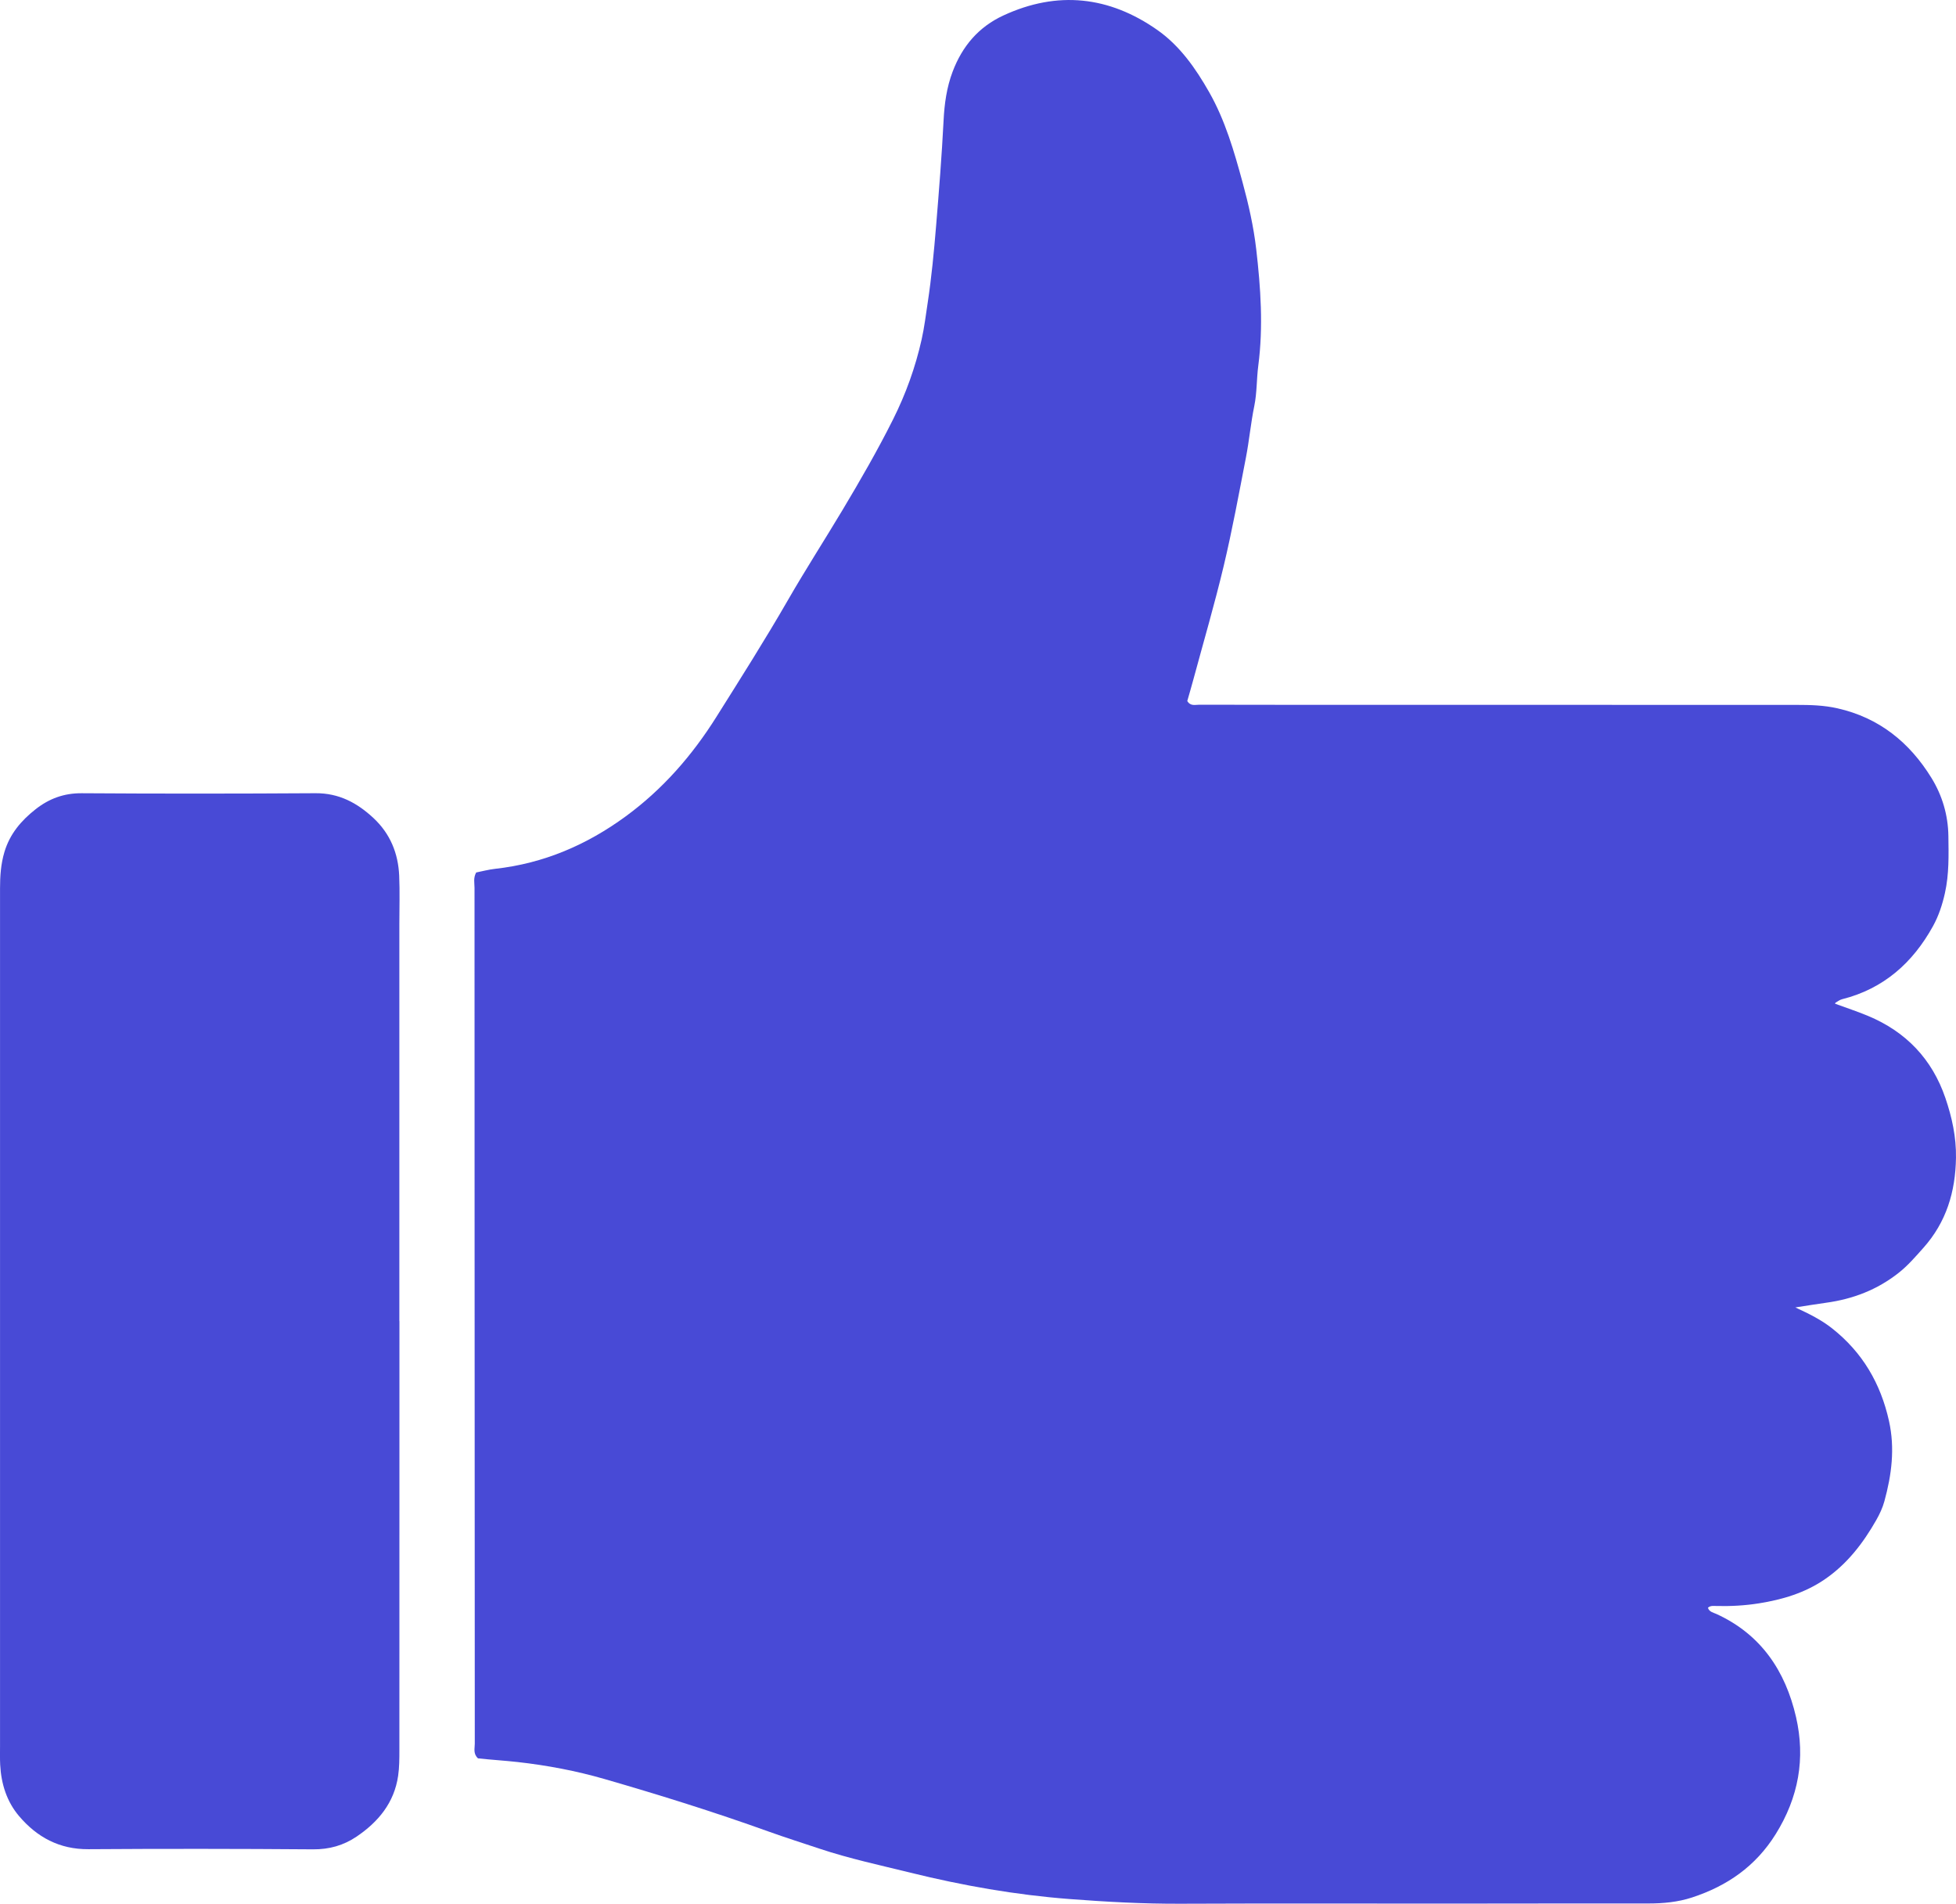<?xml version="1.0" encoding="UTF-8"?>
<svg xmlns="http://www.w3.org/2000/svg" viewBox="0 0 214.492 208.715" role="img" aria-label="Preferiti" fill="#484ad6">
  <path d="M201.232,110.041c1.198.44,2.417.84,3.598,1.331,4.169,1.733,7.039,4.732,8.499,9.007.722,2.114,1.196,4.28,1.161,6.555-.058,3.725-1.055,7.054-3.583,9.883-.858.96-1.676,1.919-2.702,2.729-2.356,1.861-5.021,2.877-7.96,3.28-1.052.144-2.1.319-3.372.513,1.538.708,2.849,1.363,4.027,2.292,3.335,2.63,5.325,6.034,6.243,10.151.669,3.003.291,5.917-.506,8.813-.195.71-.517,1.402-.882,2.044-1.453,2.556-3.216,4.851-5.684,6.53-2.173,1.479-4.617,2.202-7.178,2.611-1.543.246-3.096.33-4.658.293-.324-.008-.668-.064-.945.191.138.462.592.527.939.687,4.887,2.24,7.558,6.249,8.721,11.295,1.045,4.535.28,8.809-2.23,12.836-2.205,3.538-5.33,5.687-9.172,6.946-1.549.508-3.171.66-4.811.658-7.191-.008-14.383.01-21.574.013-9.905.003-19.81-.027-29.715.015-4.074.017-8.136-.206-12.188-.516-5.878-.451-11.677-1.472-17.405-2.884-3.348-.825-6.724-1.547-10.001-2.641-1.857-.62-3.725-1.21-5.566-1.872-5.925-2.13-11.933-4.006-17.979-5.753-3.116-.901-6.305-1.505-9.546-1.868-1.471-.165-2.954-.249-4.347-.404-.552-.515-.351-1.092-.352-1.607-.014-18.521-.016-37.042-.021-55.563-.004-12.754-.013-25.509-.008-38.263,0-.528-.152-1.081.182-1.689.656-.129,1.367-.323,2.092-.403,5.309-.591,10.029-2.617,14.317-5.758,4.045-2.963,7.271-6.661,9.923-10.882,2.664-4.239,5.347-8.465,7.847-12.807,1.924-3.342,4.017-6.585,5.997-9.895,1.946-3.253,3.841-6.536,5.539-9.929,1.401-2.797,2.452-5.719,3.134-8.767.295-1.316.457-2.662.66-3.997.428-2.81.693-5.635.927-8.469.317-3.845.624-7.688.819-11.542.092-1.812.334-3.616.995-5.358,1.063-2.799,2.848-4.895,5.565-6.152,5.932-2.746,11.609-2.11,16.886,1.596,2.462,1.729,4.195,4.202,5.682,6.821,1.755,3.092,2.727,6.466,3.654,9.864.66,2.417,1.214,4.865,1.501,7.342.491,4.239.785,8.497.227,12.768-.192,1.472-.138,2.965-.441,4.44-.381,1.852-.549,3.746-.908,5.603-.771,3.98-1.503,7.971-2.442,11.913-1.002,4.205-2.221,8.359-3.35,12.534-.21.779-.439,1.553-.646,2.282.362.594.881.402,1.312.403,5.292.015,10.583.011,15.875.012,16.554.002,33.107,0,49.661.008,1.488,0,2.96.04,4.44.373,4.583,1.03,7.92,3.743,10.318,7.634,1.175,1.907,1.825,4.072,1.856,6.363.029,2.098.084,4.186-.381,6.269-.284,1.275-.688,2.496-1.302,3.609-2.218,4.022-5.419,6.875-9.974,8.021-.249.063-.472.234-.7.365-.045.026-.058.104-.071.128Z"/>
  <path d="M43.802,144.846c0,15.672.002,31.344-.006,47.017,0,.946-.002,1.903-.138,2.835-.431,2.947-2.171,5.045-4.556,6.657-1.429.966-2.996,1.41-4.777,1.396-8.209-.063-16.418-.071-24.627-.015-3.176.022-5.643-1.315-7.611-3.634-1.346-1.586-1.959-3.535-2.066-5.62-.035-.677-.017-1.357-.017-2.035.001-31.344.005-62.689,0-94.033,0-1.361.087-2.688.484-4.012.594-1.982,1.838-3.441,3.414-4.68,1.483-1.165,3.107-1.769,5.056-1.756,8.548.058,17.097.051,25.645-.002,2.56-.016,4.556,1.049,6.349,2.72,1.835,1.711,2.714,3.858,2.823,6.315.078,1.761.018,3.527.018,5.291,0,14.519,0,29.038,0,43.556h.008Z"/>
</svg>
